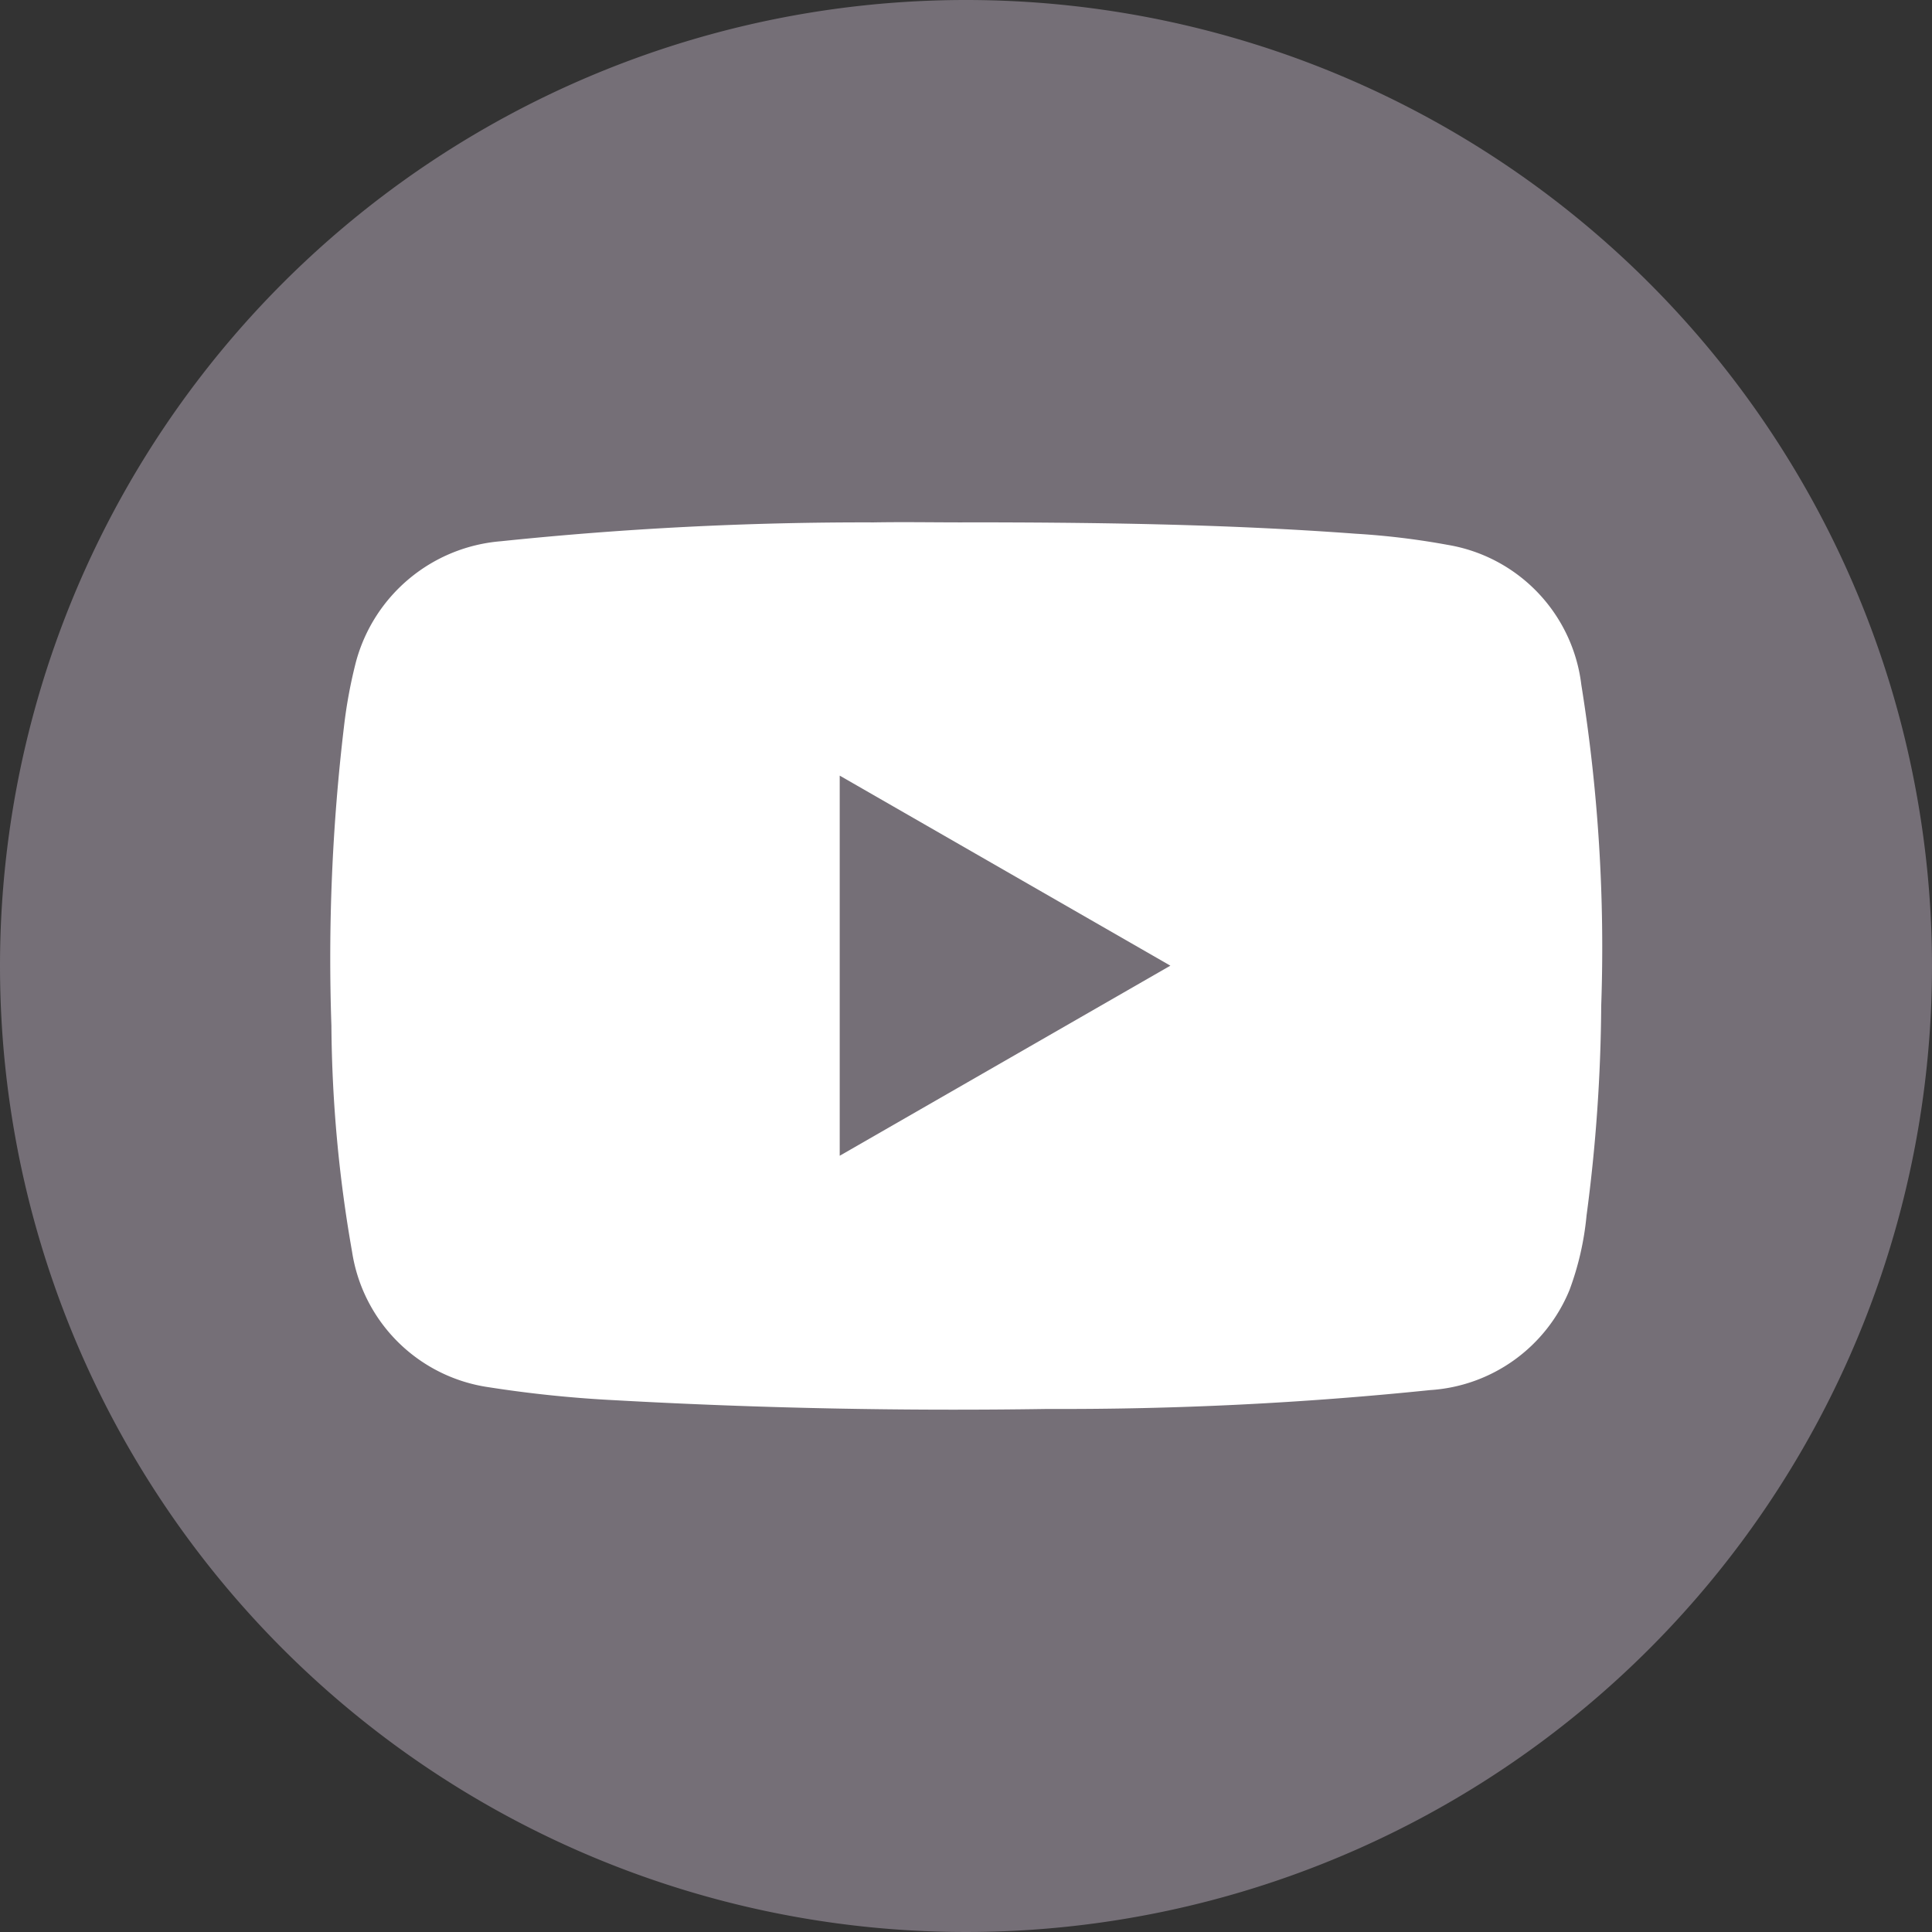 <svg id="组_115" data-name="组 115" xmlns="http://www.w3.org/2000/svg" xmlns:xlink="http://www.w3.org/1999/xlink" width="41" height="41" viewBox="0 0 41 41">
  <rect x="0" y="0" width="41" height="41" fill="#333333" stroke="none"/>
  <defs>
    <clipPath id="clip-path">
      <rect id="矩形_115" data-name="矩形 115" width="41" height="41" fill="none"/>
    </clipPath>
  </defs>
  <g id="组_114" data-name="组 114" clip-path="url(#clip-path)">
    <path id="路径_125" data-name="路径 125" d="M20.5,0A20.5,20.5,0,1,1,0,20.5,20.5,20.5,0,0,1,20.5,0" fill="#756f77"/>
    <path id="路径_126" data-name="路径 126" d="M20.425,11.085c2.783,0,5.565.035,8.341.241a16.157,16.157,0,0,1,1.951.236,3.425,3.425,0,0,1,2.841,2.969,35.213,35.213,0,0,1,.422,6.818,35.17,35.17,0,0,1-.311,4.446,6.181,6.181,0,0,1-.361,1.579A3.432,3.432,0,0,1,30.347,29.5a75.956,75.956,0,0,1-8.107.4q-4.6.071-9.187-.185a25.688,25.688,0,0,1-2.681-.276,3.427,3.427,0,0,1-2.9-2.872,28.69,28.69,0,0,1-.439-4.8A41.653,41.653,0,0,1,7.3,15.418a10.22,10.22,0,0,1,.255-1.376,3.475,3.475,0,0,1,3.075-2.556,74.37,74.37,0,0,1,7.91-.4c.628-.011,1.255,0,1.883,0" fill="#fff"/>
    <path id="路径_127" data-name="路径 127" d="M17.82,24.527V16.46l7.017,4.033L17.82,24.527" fill="#756f77"/>
  </g>
</svg>
